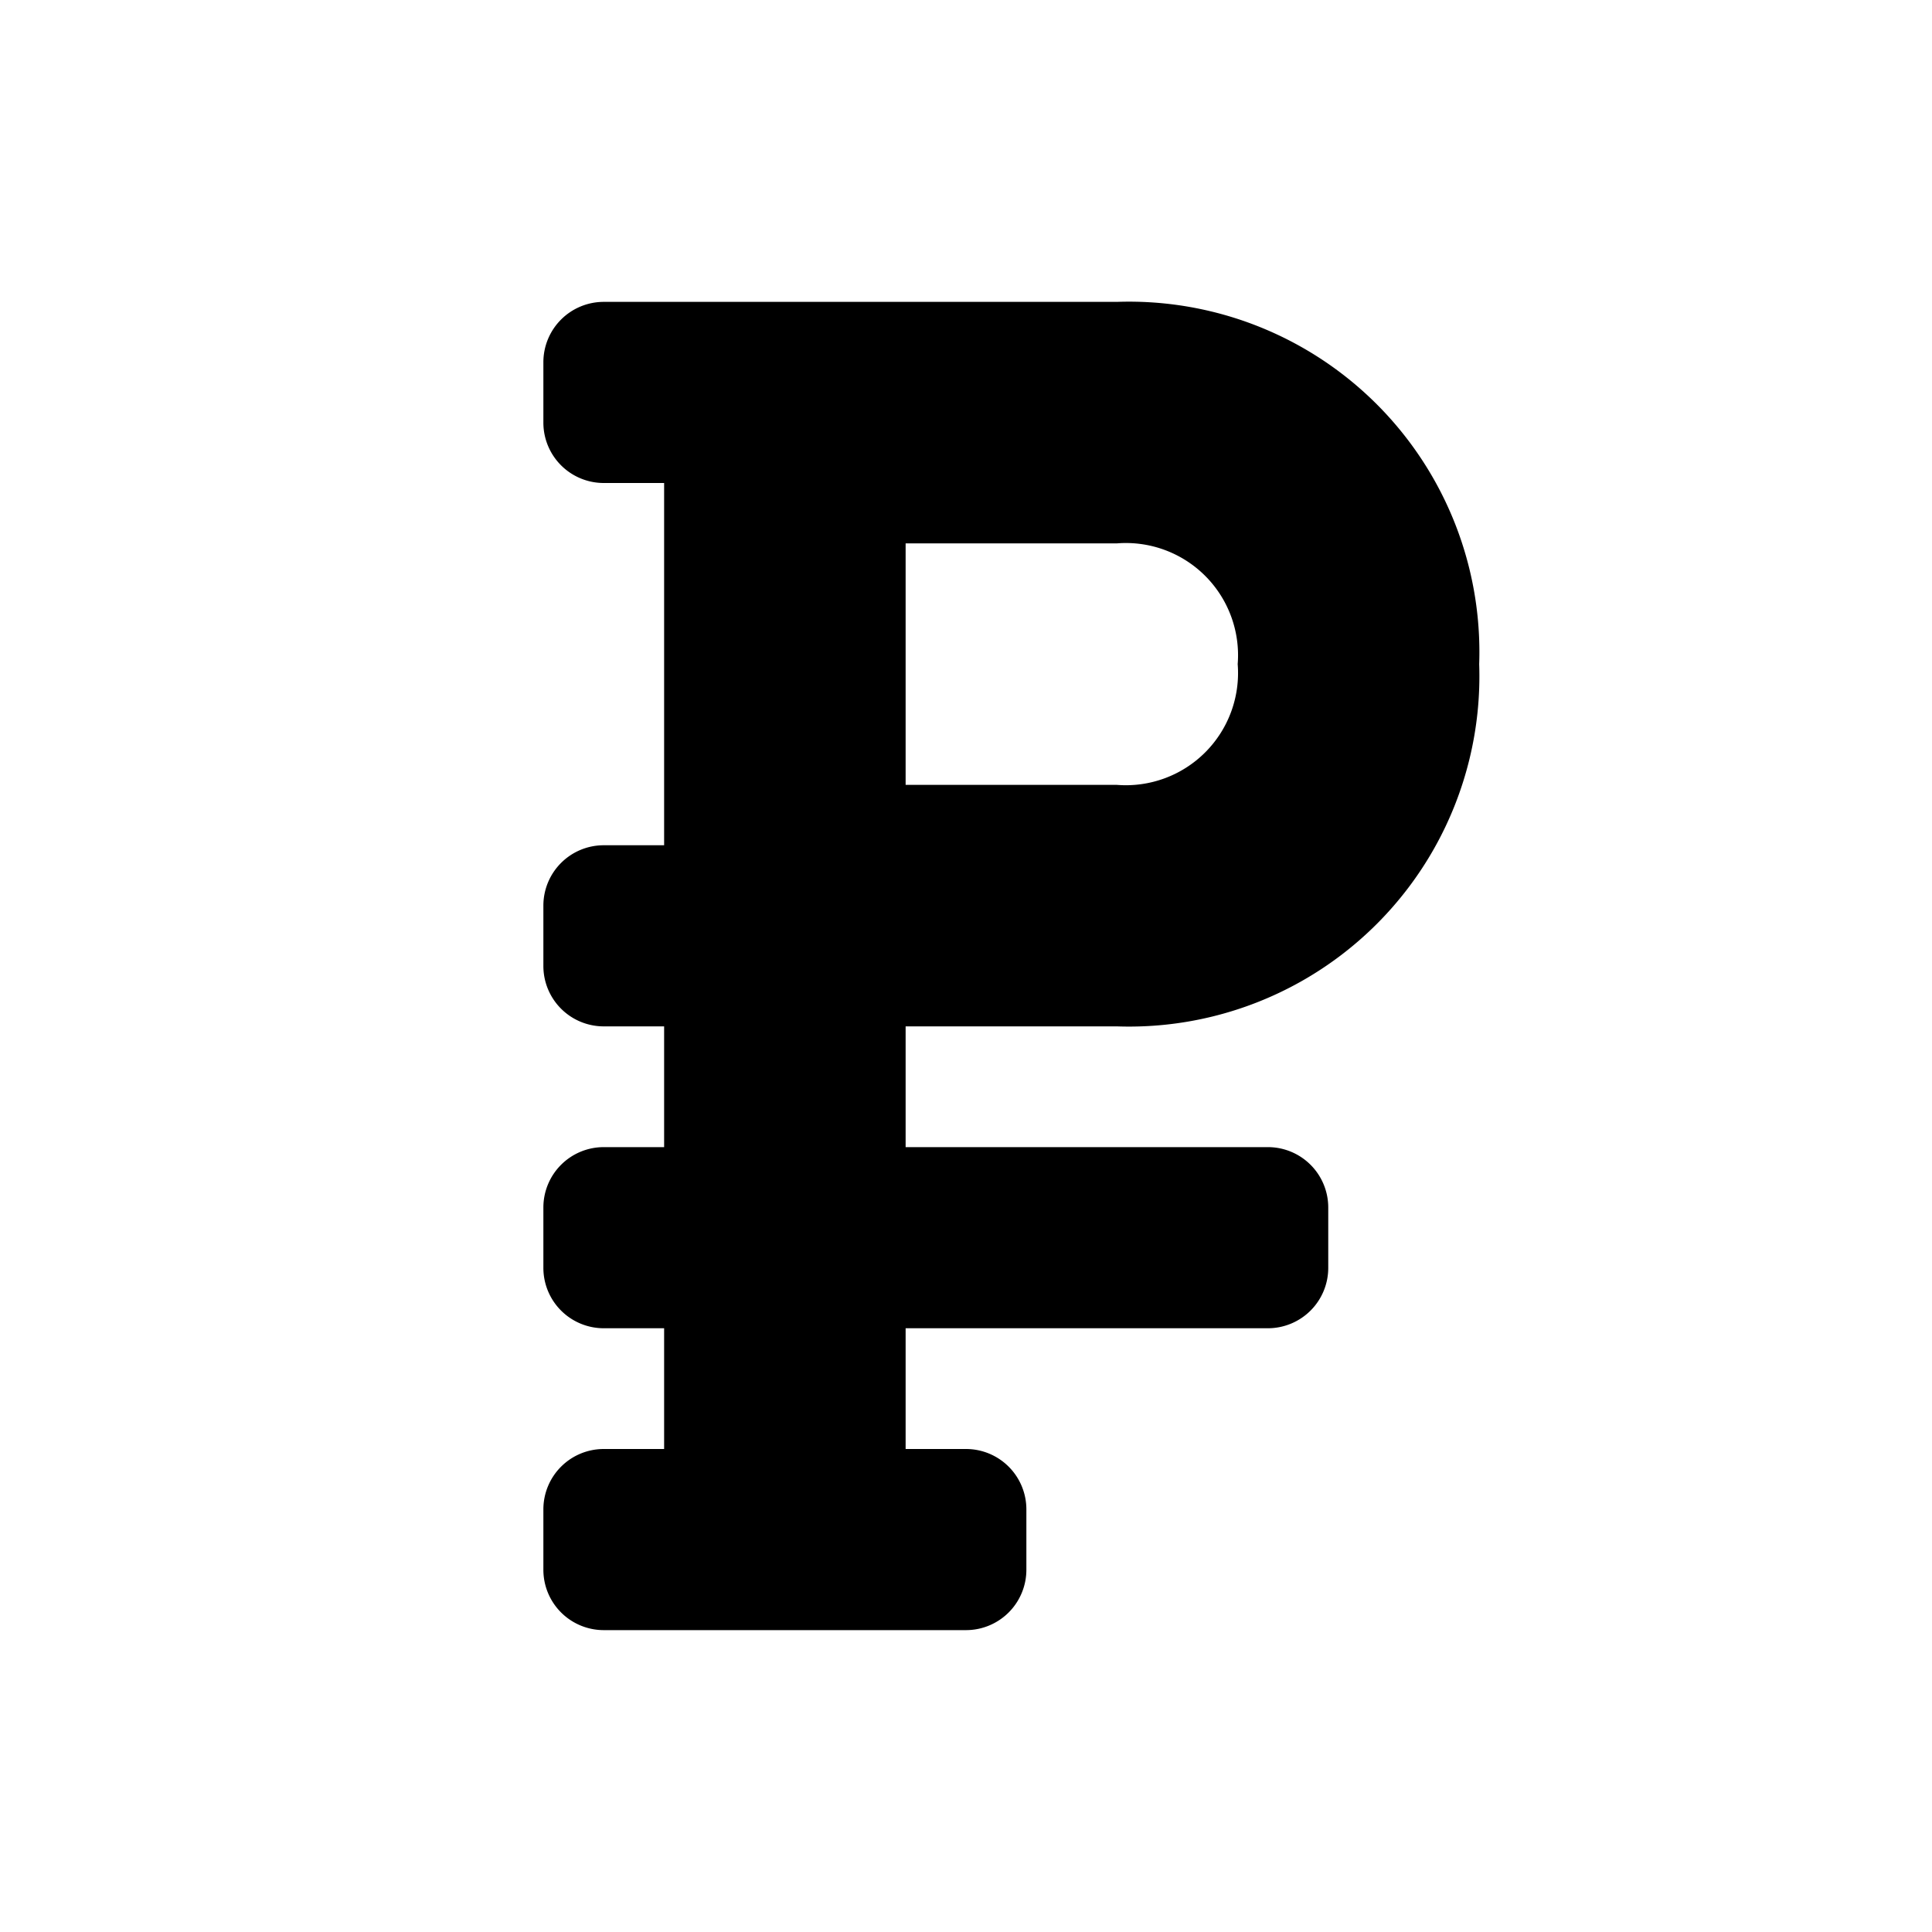 <svg id="glyphicons-basic" xmlns="http://www.w3.org/2000/svg" viewBox="0 0 32 32">
  <path id="ruble" d="M18.5,17a5.803,5.803,0,0,0,6-6,5.803,5.803,0,0,0-6-6H10A1,1,0,0,0,9,6V7a1,1,0,0,0,1,1h1v6H10a1,1,0,0,0-1,1v1a1,1,0,0,0,1,1h1v2H10a1,1,0,0,0-1,1v1a1,1,0,0,0,1,1h1v2H10a1,1,0,0,0-1,1v1a1,1,0,0,0,1,1h6a1,1,0,0,0,1-1V25a1,1,0,0,0-1-1H15V22h6a1,1,0,0,0,1-1V20a1,1,0,0,0-1-1H15V17ZM15,9h3.5a1.858,1.858,0,0,1,2,2,1.858,1.858,0,0,1-2,2H15Z"/>
</svg>
